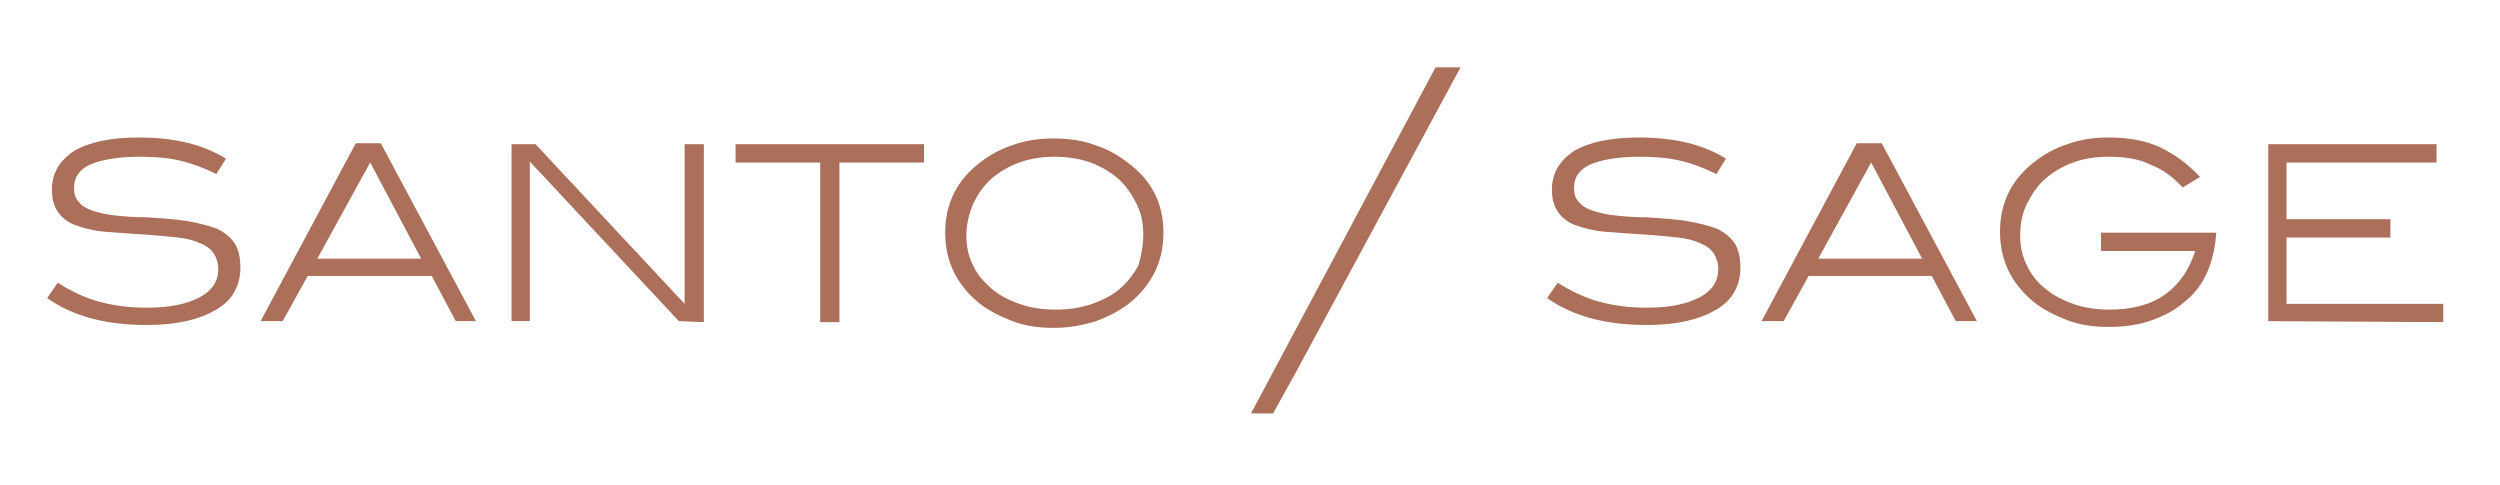 <?xml version="1.0" encoding="UTF-8"?> <!-- Generator: Adobe Illustrator 25.3.1, SVG Export Plug-In . SVG Version: 6.00 Build 0) --> <svg xmlns="http://www.w3.org/2000/svg" xmlns:xlink="http://www.w3.org/1999/xlink" version="1.1" id="Layer_1" x="0px" y="0px" viewBox="0 0 260 50.4" style="enable-background:new 0 0 260 50.4;" xml:space="preserve"> <style type="text/css"> .st0{fill:#AB6F5A;} </style> <g> <path class="st0" d="M22.5,18.1c-1.2-0.6-2.5-1.1-3.8-1.4s-2.7-0.4-4.2-0.4c-2.2,0-3.9,0.3-5.1,0.8c-1.1,0.5-1.7,1.3-1.7,2.4 c0,0.6,0.1,1.1,0.5,1.5c0.3,0.4,0.8,0.7,1.4,0.9c0.6,0.2,1.4,0.4,2.3,0.5s2,0.2,3.3,0.2c1.7,0.1,3.1,0.2,4.3,0.4 c1.2,0.2,2.3,0.5,3.1,0.8c0.8,0.4,1.4,0.9,1.8,1.5s0.6,1.5,0.6,2.5c0,1.9-0.8,3.4-2.5,4.4c-1.7,1-4,1.6-7.2,1.6 c-4.3,0-7.7-0.9-10.4-2.8L6,29.4c1.4,0.9,2.9,1.6,4.4,2s3.1,0.6,4.9,0.6c2.4,0,4.2-0.4,5.5-1.1s1.9-1.7,1.9-2.9 c0-0.7-0.2-1.2-0.5-1.7c-0.3-0.4-0.8-0.8-1.4-1c-0.6-0.3-1.4-0.5-2.3-0.6s-2-0.2-3.3-0.3c-1.7-0.1-3.1-0.2-4.3-0.3 c-1.2-0.1-2.3-0.4-3.1-0.7C7,23.1,6.4,22.6,6,22s-0.6-1.3-0.6-2.3c0-1.7,0.8-3,2.3-4c1.5-0.9,3.8-1.4,6.7-1.4 c3.7,0,6.7,0.7,9.1,2.2L22.5,18.1z"></path> <path class="st0" d="M47.4,33.4l-2.5-4.7H32l-2.6,4.7h-2.3L37,14.9h2.6l9.9,18.5H47.4z M38.5,16.9L38.5,16.9l-5.5,10h10.8 L38.5,16.9z"></path> <path class="st0" d="M70.6,33.4L55.1,16.8v16.6h-1.9V15h2.5l15.5,16.6V15h2v18.5L70.6,33.4L70.6,33.4z"></path> <path class="st0" d="M87.3,16.9v16.6h-2V16.9h-8.8V15h19.6v1.9H87.3z"></path> <path class="st0" d="M121,24.2c0,3-1.2,5.4-3.5,7.3c-1,0.8-2.2,1.4-3.5,1.9c-1.3,0.4-2.8,0.7-4.4,0.7s-3-0.2-4.3-0.7 s-2.5-1.1-3.5-1.9c-2.3-1.9-3.5-4.3-3.5-7.3s1.2-5.4,3.5-7.2c1-0.8,2.2-1.5,3.5-1.9c1.3-0.5,2.8-0.7,4.3-0.7s3,0.2,4.3,0.7 c1.3,0.4,2.5,1.1,3.5,1.9C119.8,18.8,121,21.2,121,24.2z M118.9,24.4c0-1.2-0.2-2.2-0.7-3.2s-1.1-1.9-1.9-2.6s-1.8-1.3-2.9-1.7 c-1.1-0.4-2.4-0.6-3.7-0.6s-2.6,0.2-3.7,0.6s-2.1,1-2.9,1.7s-1.4,1.6-1.9,2.6c-0.4,1-0.7,2.1-0.7,3.3c0,1.1,0.2,2.1,0.7,3.1 c0.4,0.9,1.1,1.7,1.9,2.4s1.8,1.2,2.9,1.6s2.4,0.6,3.8,0.6s2.6-0.2,3.8-0.6c1.1-0.4,2.1-0.9,2.9-1.6s1.4-1.5,1.9-2.4 C118.7,26.5,118.9,25.5,118.9,24.4z"></path> </g> <g> <path class="st0" d="M178.5,18.1c-1.2-0.6-2.5-1.1-3.8-1.4s-2.7-0.4-4.2-0.4c-2.2,0-3.9,0.3-5.1,0.8c-1.1,0.5-1.7,1.3-1.7,2.4 c0,0.6,0.1,1.1,0.5,1.5c0.3,0.4,0.8,0.7,1.4,0.9c0.6,0.2,1.4,0.4,2.3,0.5c0.9,0.1,2,0.2,3.3,0.2c1.7,0.1,3.1,0.2,4.3,0.4 c1.2,0.2,2.3,0.5,3.1,0.8c0.8,0.4,1.4,0.9,1.8,1.5c0.4,0.6,0.6,1.5,0.6,2.5c0,1.9-0.8,3.4-2.5,4.4c-1.7,1-4,1.6-7.2,1.6 c-4.3,0-7.7-0.9-10.4-2.8l1.1-1.6c1.4,0.9,2.9,1.6,4.4,2s3.1,0.6,4.9,0.6c2.4,0,4.2-0.4,5.5-1.1s1.9-1.7,1.9-2.9 c0-0.7-0.2-1.2-0.5-1.7c-0.3-0.4-0.8-0.8-1.4-1c-0.6-0.3-1.4-0.5-2.3-0.6c-0.9-0.1-2-0.2-3.3-0.3c-1.7-0.1-3.1-0.2-4.3-0.3 c-1.2-0.1-2.3-0.4-3.1-0.7c-0.8-0.3-1.4-0.8-1.8-1.4c-0.4-0.6-0.6-1.3-0.6-2.3c0-1.7,0.8-3,2.3-4c1.5-0.9,3.8-1.4,6.7-1.4 c3.7,0,6.7,0.7,9.1,2.2L178.5,18.1z"></path> <path class="st0" d="M203.4,33.4l-2.5-4.7h-12.8l-2.6,4.7h-2.3l9.9-18.5h2.6l9.9,18.5H203.4z M194.6,16.9L194.6,16.9l-5.5,10h10.8 L194.6,16.9z"></path> <path class="st0" d="M230.5,24.1c-0.1,1.5-0.4,2.9-0.9,4.1s-1.3,2.3-2.3,3.1c-1,0.9-2.1,1.5-3.5,2s-2.9,0.7-4.5,0.7s-3-0.2-4.3-0.7 s-2.5-1.1-3.5-1.9c-2.3-1.9-3.5-4.3-3.5-7.3s1.2-5.4,3.5-7.2c1-0.8,2.2-1.5,3.5-1.9c1.3-0.5,2.8-0.7,4.3-0.7c2,0,3.8,0.3,5.3,1 s2.9,1.7,4.2,3.1l-1.8,1.1c-1-1.1-2.1-1.9-3.4-2.4c-1.2-0.6-2.7-0.8-4.3-0.8c-1.4,0-2.6,0.2-3.7,0.6c-1.1,0.4-2.1,1-2.9,1.7 c-0.8,0.7-1.4,1.6-1.9,2.6s-0.7,2.1-0.7,3.3c0,1.1,0.2,2.1,0.7,3.1c0.4,0.9,1.1,1.8,1.9,2.4c0.8,0.7,1.8,1.2,2.9,1.6 s2.4,0.6,3.8,0.6c2.3,0,4.3-0.5,5.8-1.6s2.5-2.6,3.1-4.5h-9.8v-1.9h12L230.5,24.1L230.5,24.1z"></path> <path class="st0" d="M235.9,33.4V15h17.5v1.9h-15.6v5.9h10.8v1.9h-10.8v6.9h16.3v1.9L235.9,33.4L235.9,33.4z"></path> </g> <g> <path class="st0" d="M135,38.3l-2.6,4.7h-2.3l19.2-36h2.6L135,38.3z M150.7,8.9L150.7,8.9L136,36.4L150.7,8.9z"></path> </g> </svg> 